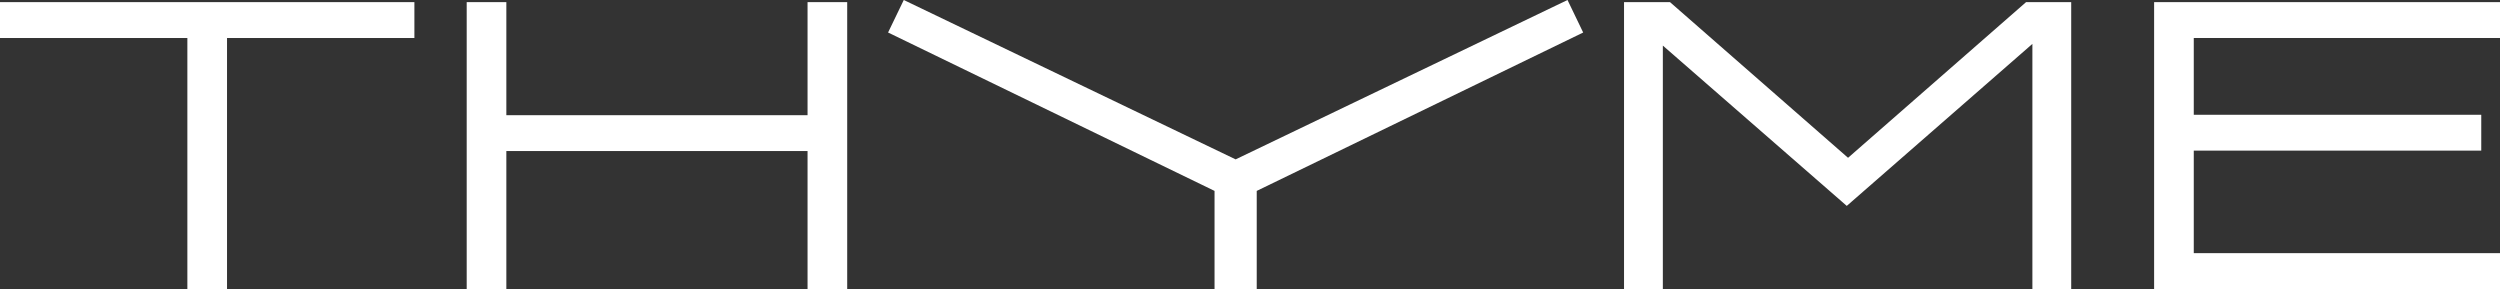 <?xml version="1.0" encoding="UTF-8"?><svg xmlns="http://www.w3.org/2000/svg" viewBox="0 0 1371.34 158.53"><rect x="0" y="0" width="1371.34" height="158.53" fill="#333333" stroke="none"/><defs><style>.d{fill:#fff;}</style></defs><g id="a"/><g id="b"><g id="c"><polygon class="d" points="102.78 20.85 0 20.85 0 1.17 227.31 1.17 227.31 20.85 124.53 20.85 124.53 158.53 102.78 158.53 102.78 20.85"/><polygon class="d" points="464.72 1.17 464.72 158.53 442.97 158.53 442.97 82.85 277.75 82.85 277.75 158.53 256 158.53 256 1.17 277.75 1.17 277.75 63.19 442.97 63.19 442.97 1.17 464.72 1.17"/><polygon class="d" points="1136.13 1.17 1136.13 158.53 1114.84 158.53 1114.84 24.08 1013.02 112.94 912.13 25.01 912.13 158.53 890.84 158.53 890.84 1.17 916.06 1.17 1013.72 86.56 1111.37 1.17 1136.13 1.17"/><polygon class="d" points="1181.61 1.17 1371.34 1.17 1371.34 20.84 1203.36 20.84 1203.36 62.96 1361.06 62.96 1361.06 82.62 1203.36 82.62 1203.36 138.86 1371.34 138.86 1371.34 158.53 1181.61 158.53 1181.61 1.17"/><polygon class="d" points="859.84 0 677.79 87.42 495.75 0 487.14 17.83 666.22 104.72 666.22 158.53 689.36 158.53 689.36 104.72 868.43 17.84 859.84 0"/></g></g></svg>